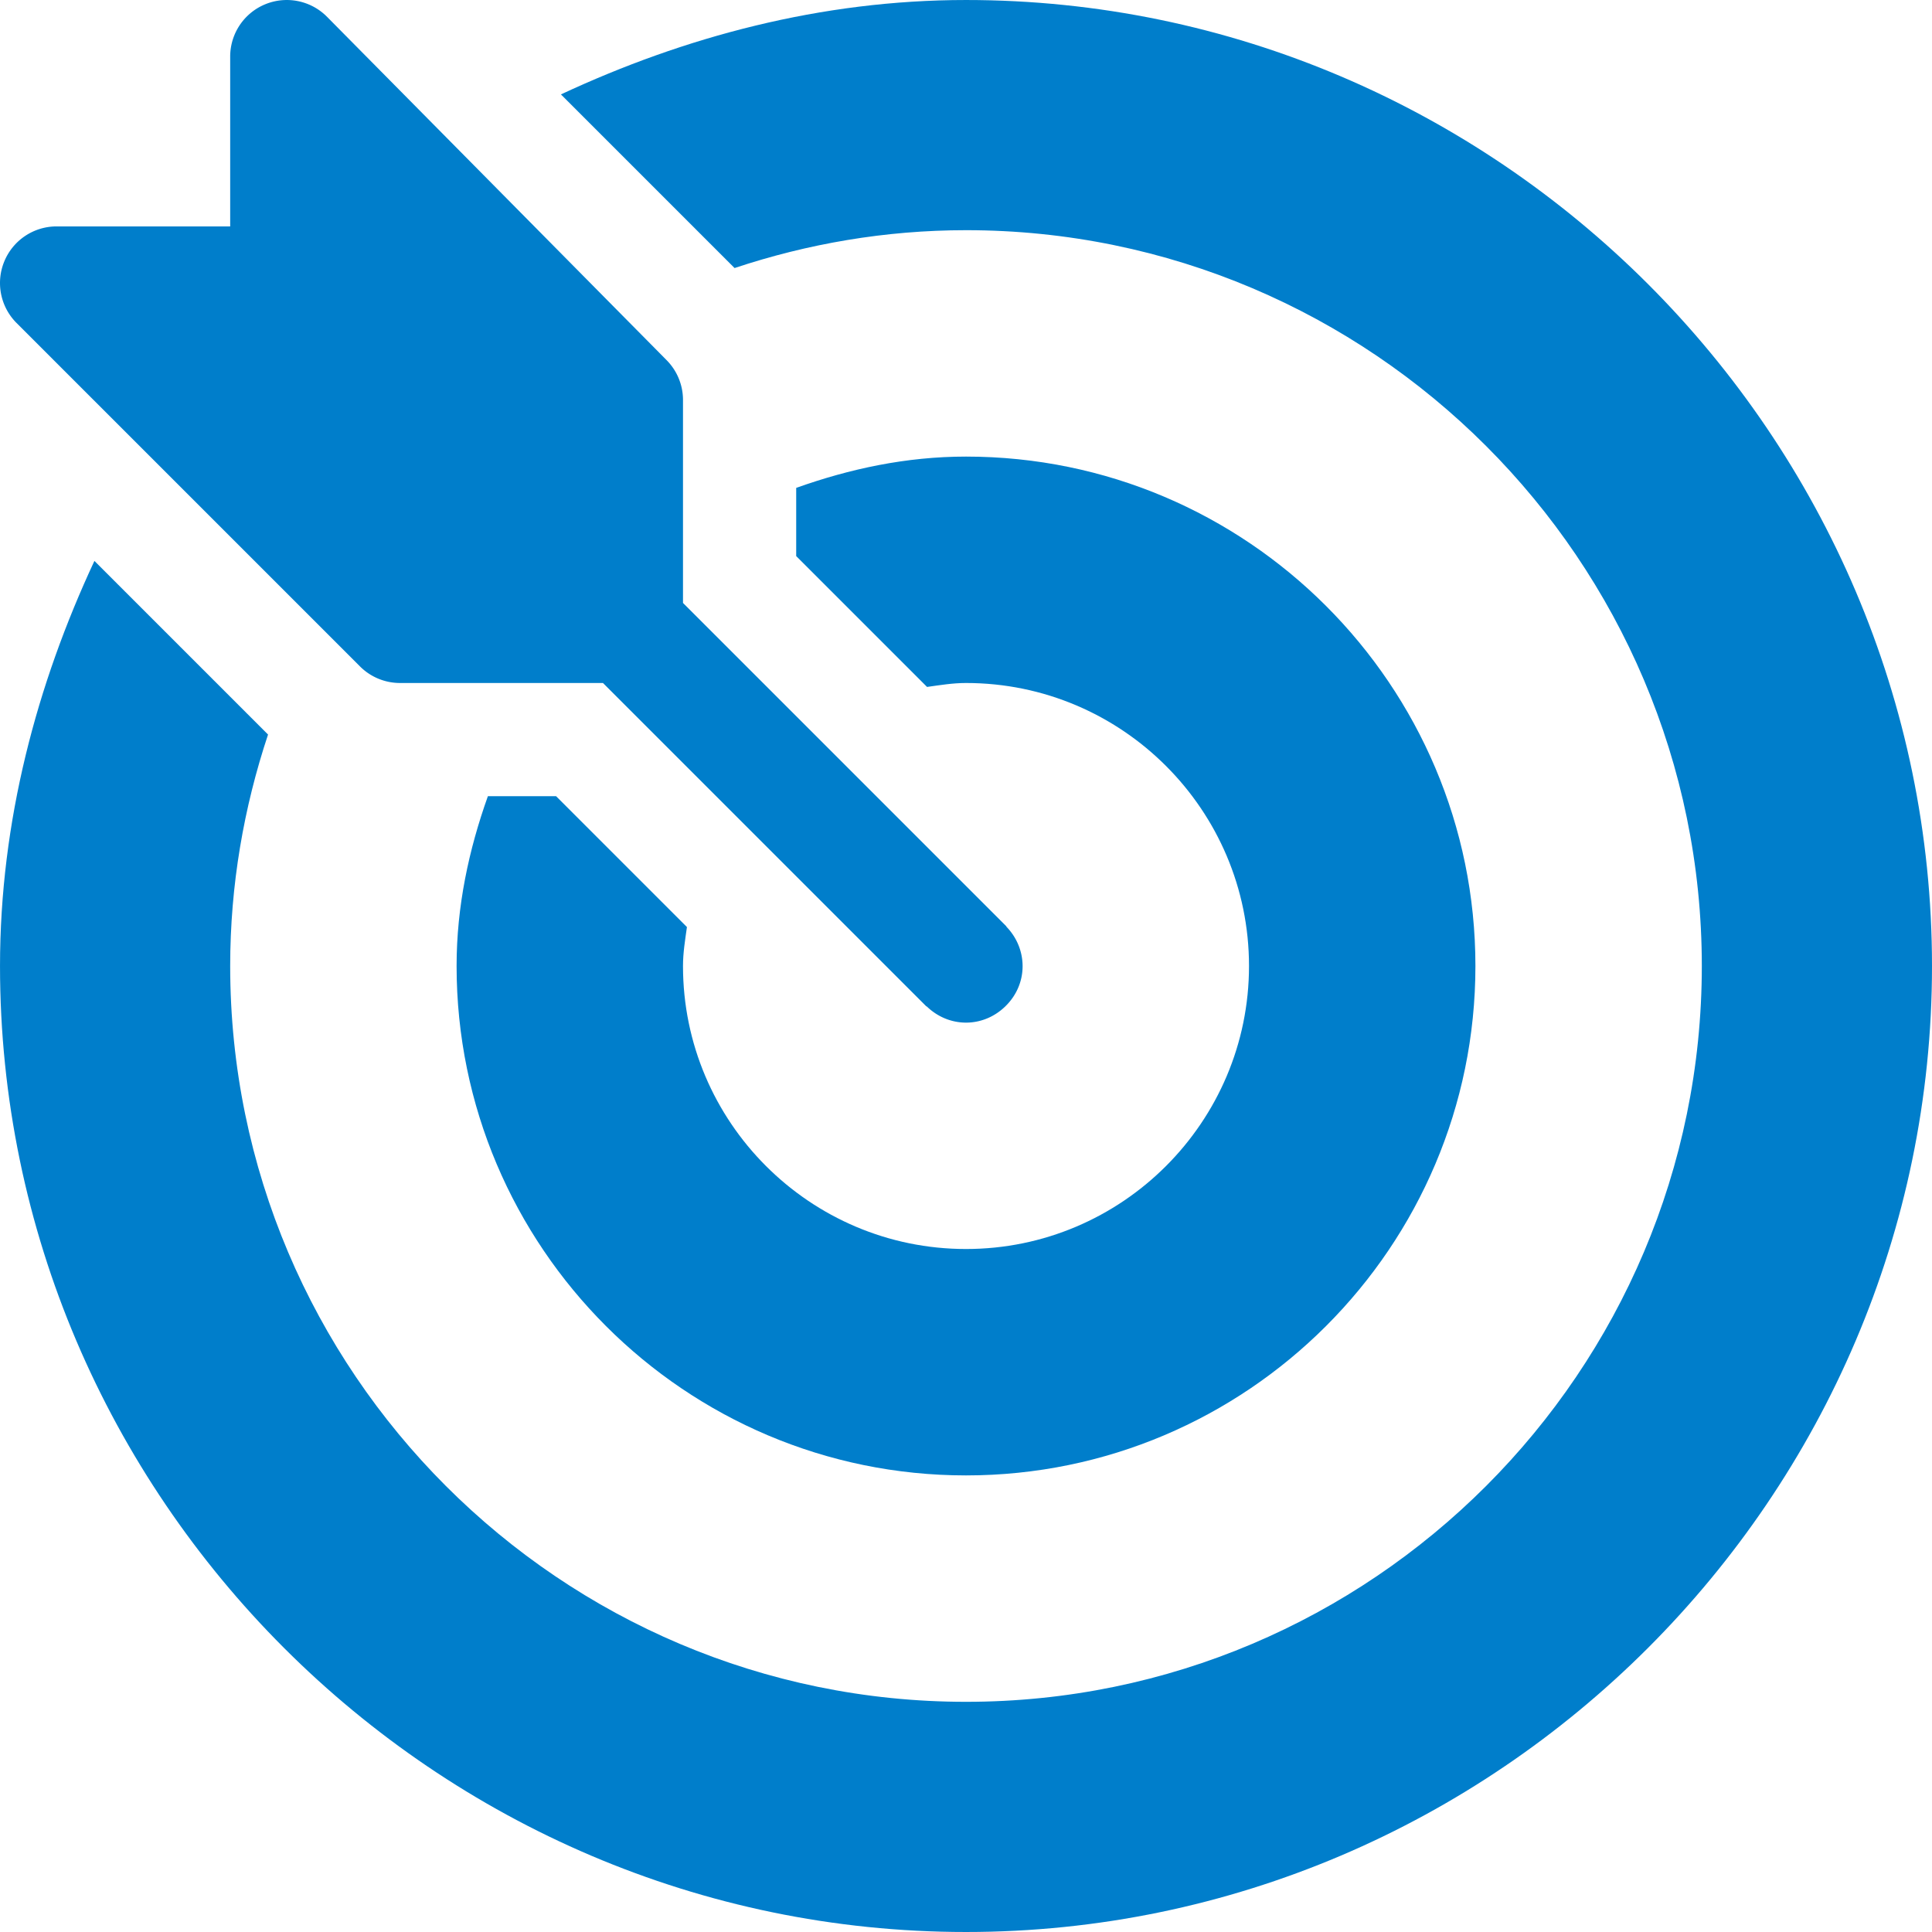 <svg xmlns="http://www.w3.org/2000/svg" version="1.1" xmlns:xlink="http://www.w3.org/1999/xlink" width="512" height="512" x="0" y="0" viewBox="0 0 512 512" style="enable-background:new 0 0 512 512" xml:space="preserve" class=""><g><path d="M266.8 245.685c-.084-.088-.108-.205-.194-.291l-85.604-85.605V106c0-3.985-1.582-7.793-4.394-10.606l-90-90.999A15.007 15.007 0 0 0 70.26 1.144a14.984 14.984 0 0 0-9.258 13.857v45h-46a14.98 14.98 0 0 0-13.856 9.257 14.984 14.984 0 0 0 3.252 16.348l91 90.999A14.988 14.988 0 0 0 106.003 181h53.789l85.604 85.604c.086.086.203.11.291.194 5.84 5.574 14.711 5.648 20.629 0 6.232-5.948 6.092-15.238.484-21.113z" fill="#007ecb" opacity="1" data-original="#000000" class=""></path><path d="M256.001.002c-38.381 0-74.67 9.765-107.348 25.018l46.014 46.014c19.312-6.422 39.895-10.032 61.335-10.032C363.521 61.001 451 148.481 451 256s-87.479 194.999-194.999 194.999S61.002 363.52 61.002 256c0-21.44 3.611-42.023 10.032-61.335L25.02 148.651C9.769 181.33.003 217.619.003 256c0 140.609 115.389 255.999 255.998 255.999S512 396.609 512 256 396.612.002 256.001.002z" fill="#007ecb" opacity="1" data-original="#000000" class=""></path><path d="M256.001 121.001c-15.855 0-30.855 3.25-45 8.293v18.074l34.677 34.677c3.406-.476 6.788-1.044 10.323-1.044 41.353 0 75 33.647 75 75s-33.647 75-75 75-75-33.647-75-75c0-3.536.568-6.918 1.044-10.323L147.369 211h-18.074c-5.043 14.145-8.293 29.145-8.293 45 0 74.443 60.557 134.999 134.999 134.999s135-60.556 135-134.999-60.557-134.999-135-134.999z" fill="#007ecb" opacity="1" data-original="#000000" class=""></path></g></svg>
